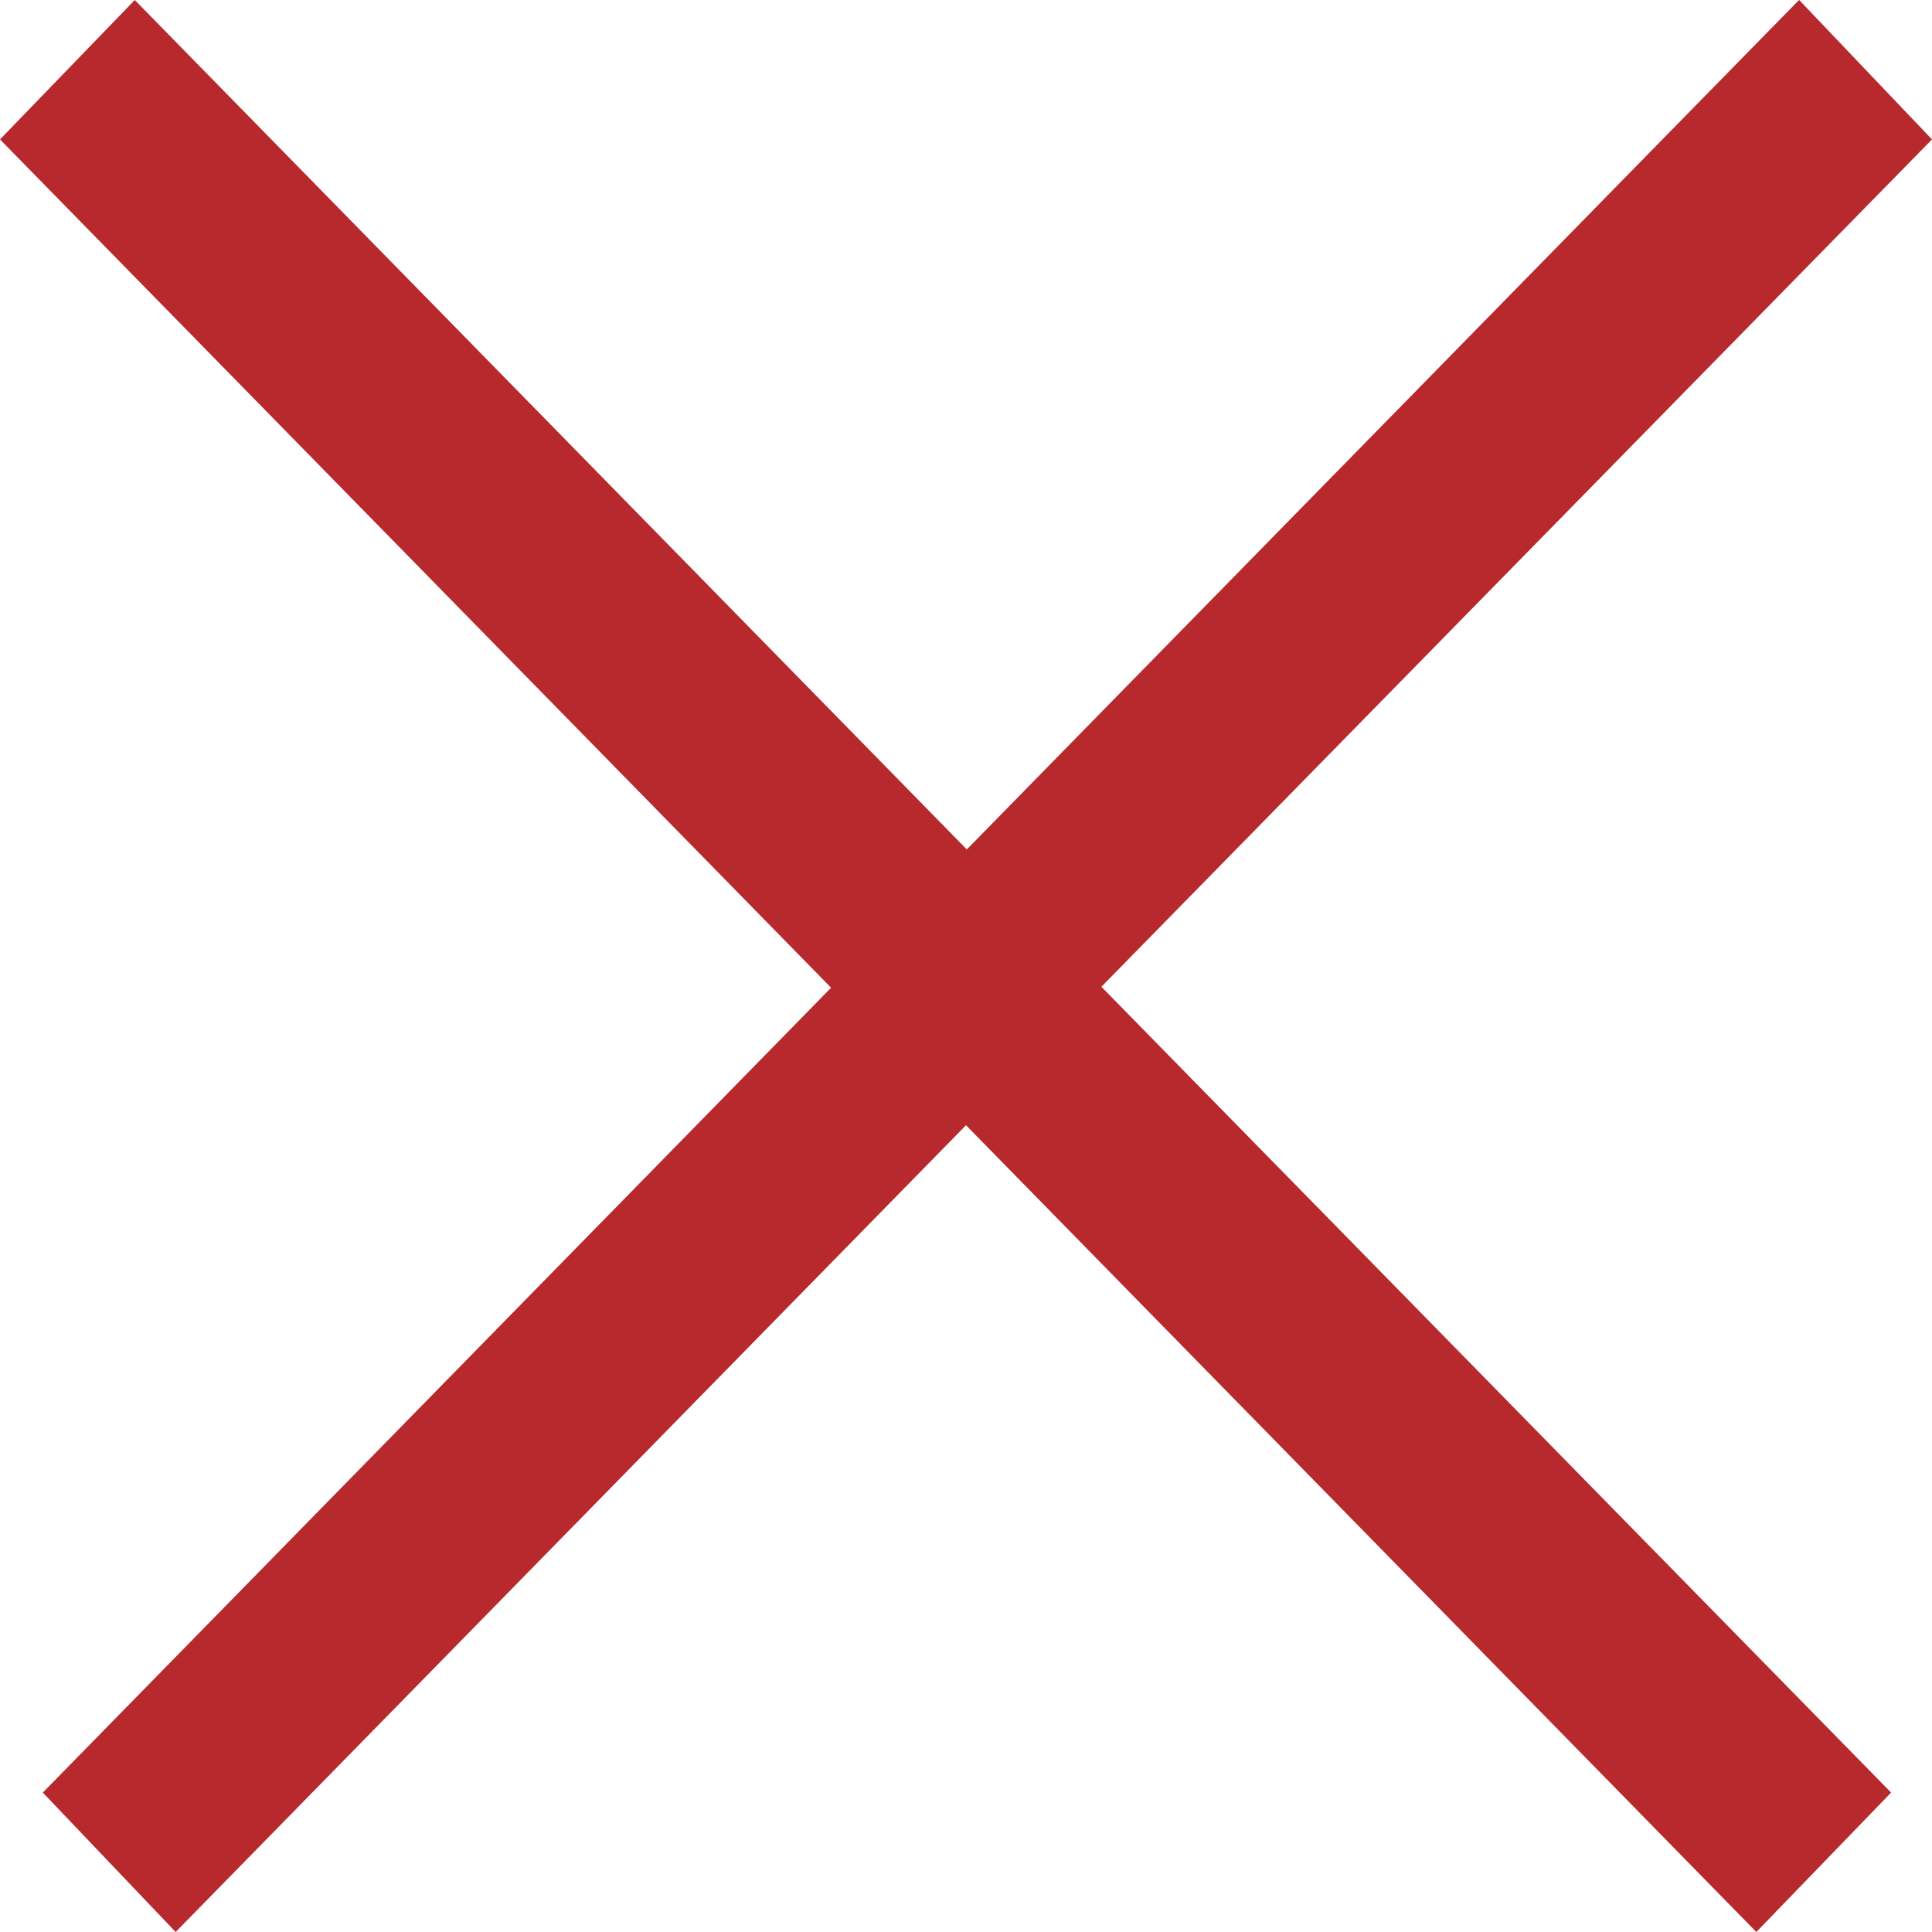 <svg width="12" height="12" viewBox="0 0 12 12" fill="none" xmlns="http://www.w3.org/2000/svg">
<g clip-path="url(#clip0_324_8483)">
<path d="M11.175 0L12 0.866L6.841 6.129L11.746 11.134L10.909 12L6 6.989L1.091 12L0.266 11.134L5.162 6.135L0 0.866L0.837 0L6.005 5.276L11.174 0H11.175Z" fill="#B8292D"/>
</g>
<defs>
<clipPath id="clip0_324_8483">
<rect width="12" height="12" fill="white"/>
</clipPath>
</defs>
</svg>
